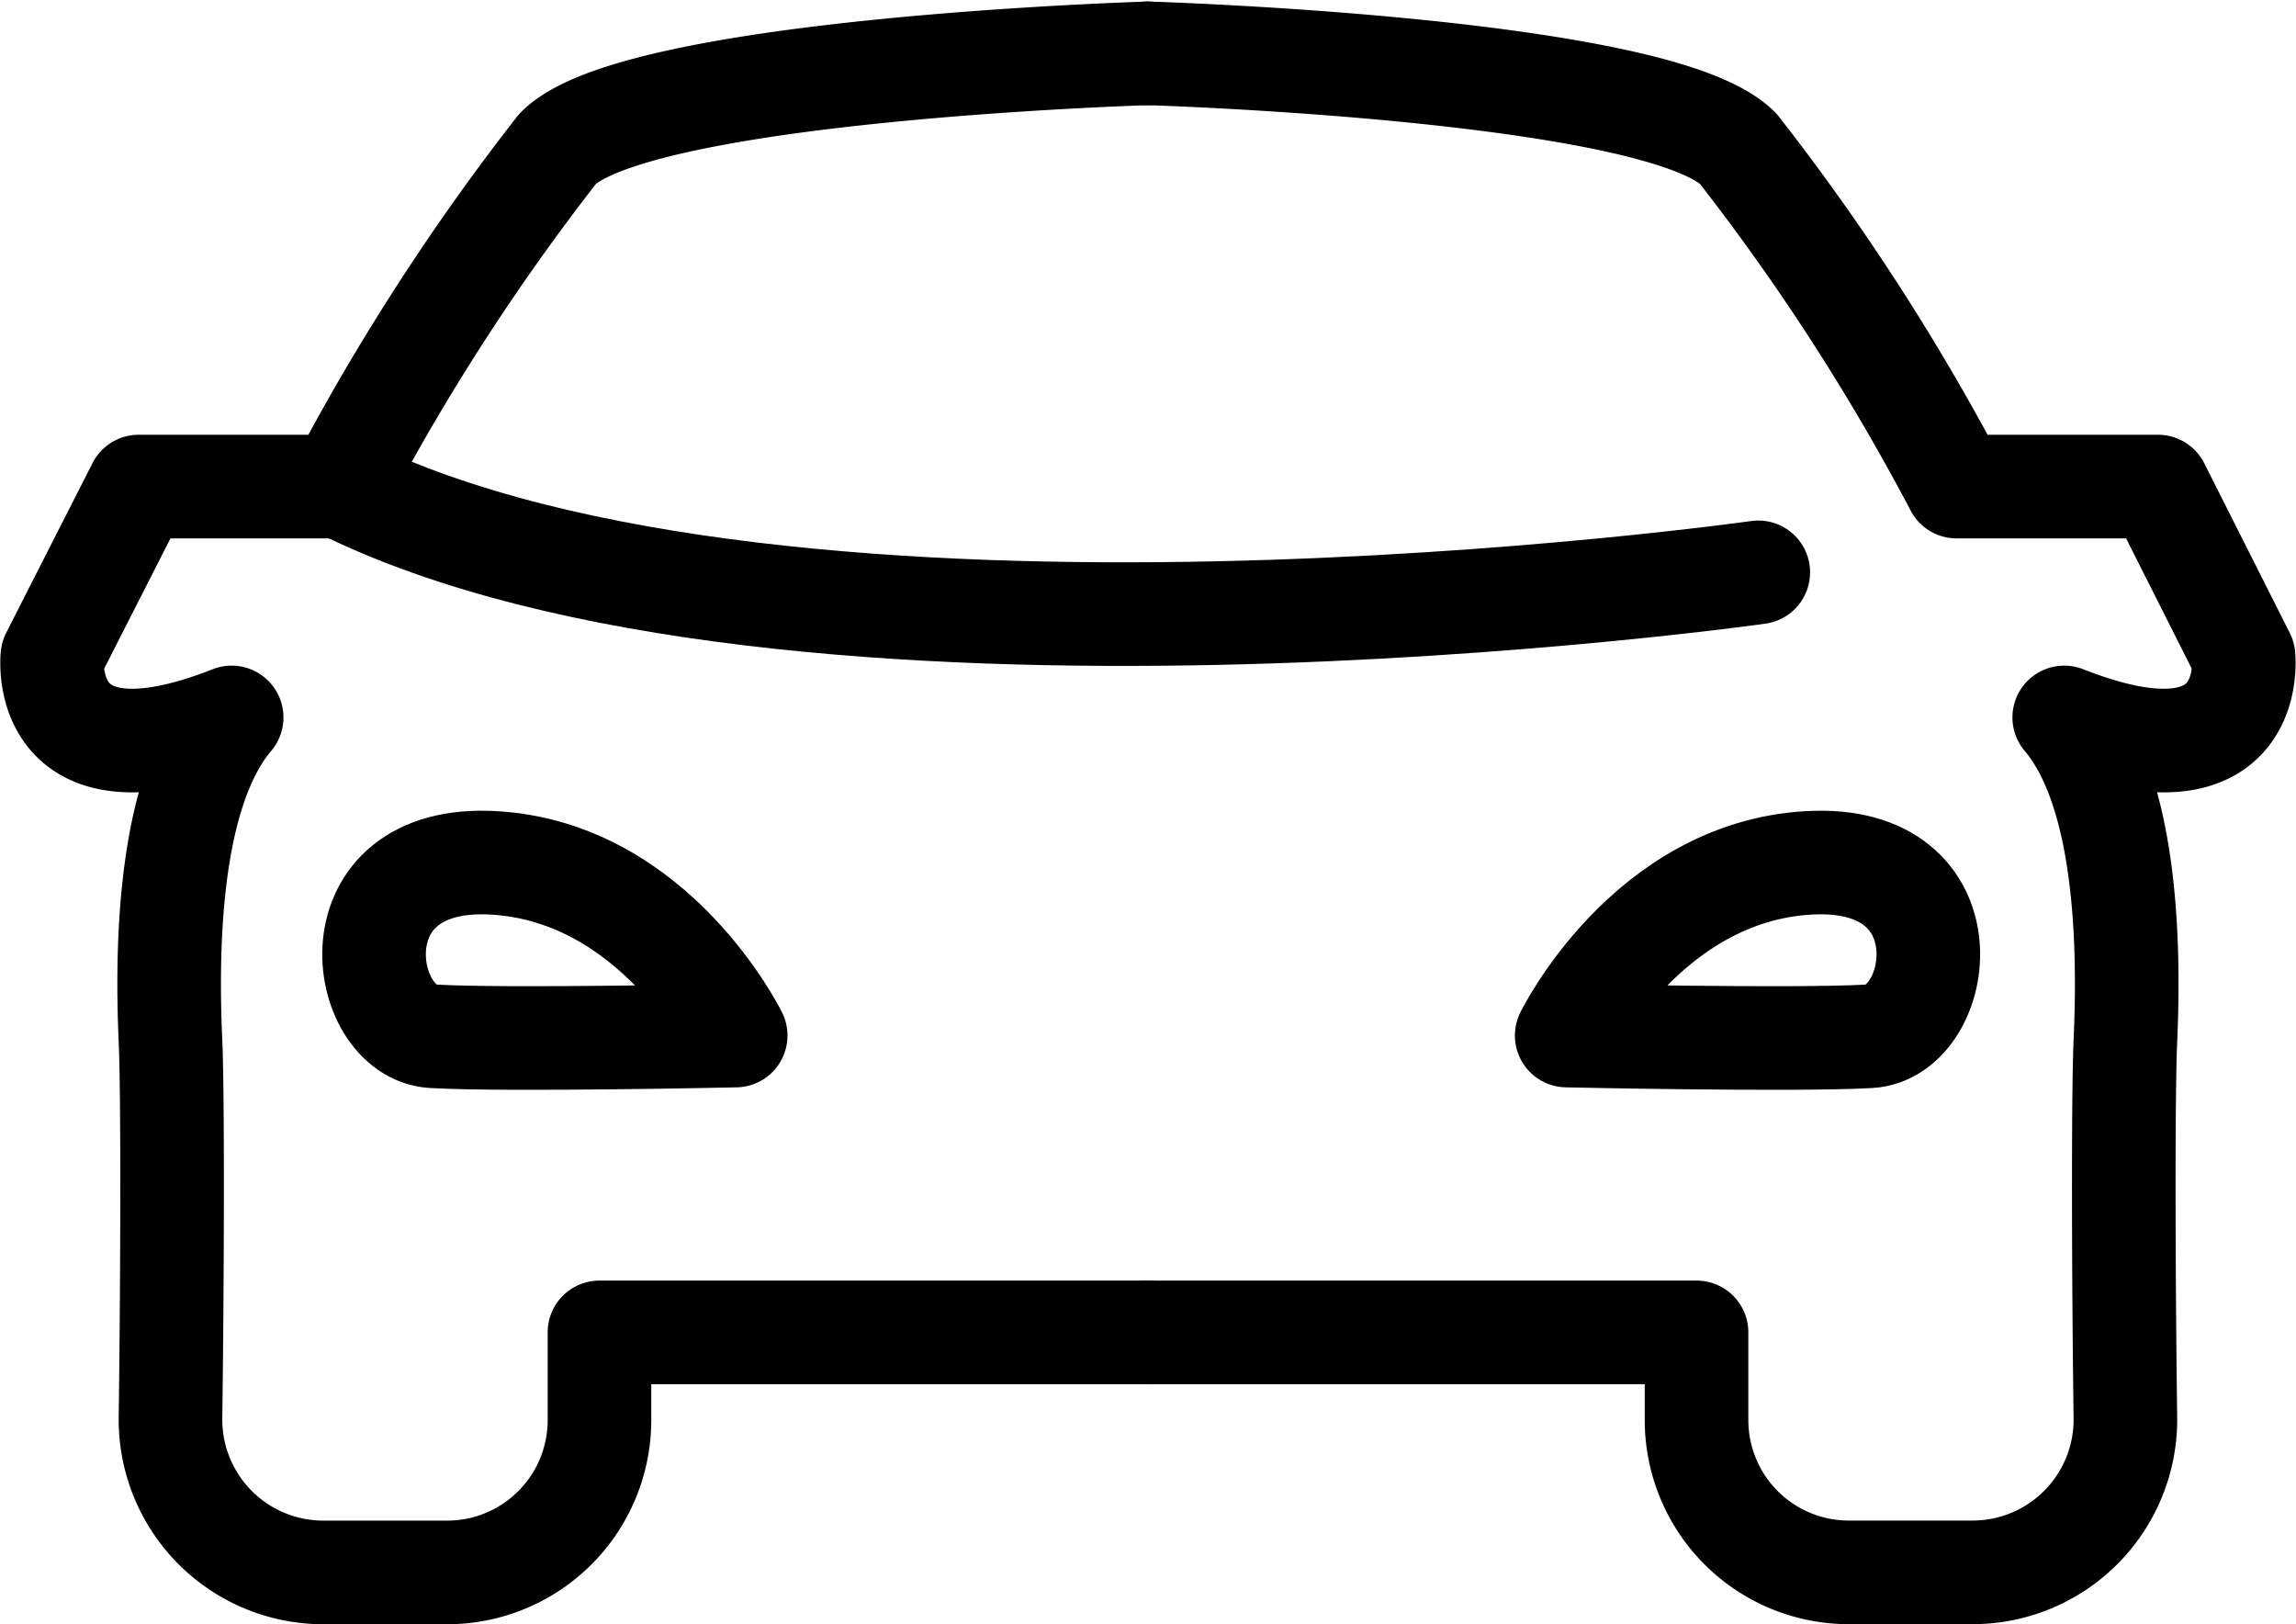 <svg xmlns="http://www.w3.org/2000/svg" width="39.894" height="28.216" viewBox="0 0 39.894 28.216">
  <g id="ICON_VPT_Van_chuyen" data-name="ICON VPT_Van chuyen" transform="translate(0.906 0.927)">
    <path id="Path_11217" data-name="Path 11217" d="M78.03,71.58s-8.882.265-10.256,1.657a39.238,39.238,0,0,0-3.793,5.869H60.494l-1.5,2.948s-.265,2.391,3.115,1.063c-1.128,1.328-1.128,4.132-1.063,5.613.042.929.033,4.179,0,6.574A2.656,2.656,0,0,0,63.7,97.97h2.145A2.646,2.646,0,0,0,68.5,95.319V93.8H78.03" transform="translate(-58.99 -71.58)" fill="none" stroke="#000" stroke-linecap="round" stroke-linejoin="round" stroke-width="1.8"/>
    <path id="Path_11218" data-name="Path 11218" d="M100,71.58s8.882.265,10.256,1.657a39.238,39.238,0,0,1,3.793,5.869h3.5l1.486,2.948s.265,2.391-3.115,1.063c1.128,1.328,1.128,4.132,1.063,5.613-.042.929-.033,4.179,0,6.574a2.656,2.656,0,0,1-2.656,2.665h-2.145a2.646,2.646,0,0,1-2.651-2.651V93.8H100" transform="translate(-80.959 -71.58)" fill="none" stroke="#000" stroke-linecap="round" stroke-linejoin="round" stroke-width="1.8"/>
    <path id="Path_11219" data-name="Path 11219" d="M77.319,104.857s-1.393-2.841-4.206-3-2.354,2.939-1.054,3.013S77.319,104.857,77.319,104.857Z" transform="translate(-65.442 -87.794)" fill="none" stroke="#000" stroke-linecap="round" stroke-linejoin="round" stroke-width="1.8"/>
    <path id="Path_11220" data-name="Path 11220" d="M115.67,104.857s1.393-2.841,4.206-3,2.354,2.939,1.054,3.013S115.67,104.857,115.67,104.857Z" transform="translate(-89.354 -87.794)" fill="none" stroke="#000" stroke-linecap="round" stroke-linejoin="round" stroke-width="1.8"/>
    <path id="Path_11221" data-name="Path 11221" d="M94.41,89.275S77.565,91.661,69.77,87.78" transform="translate(-64.765 -80.259)" fill="none" stroke="#000" stroke-linecap="round" stroke-linejoin="round" stroke-width="1.8"/>
  </g>
</svg>

